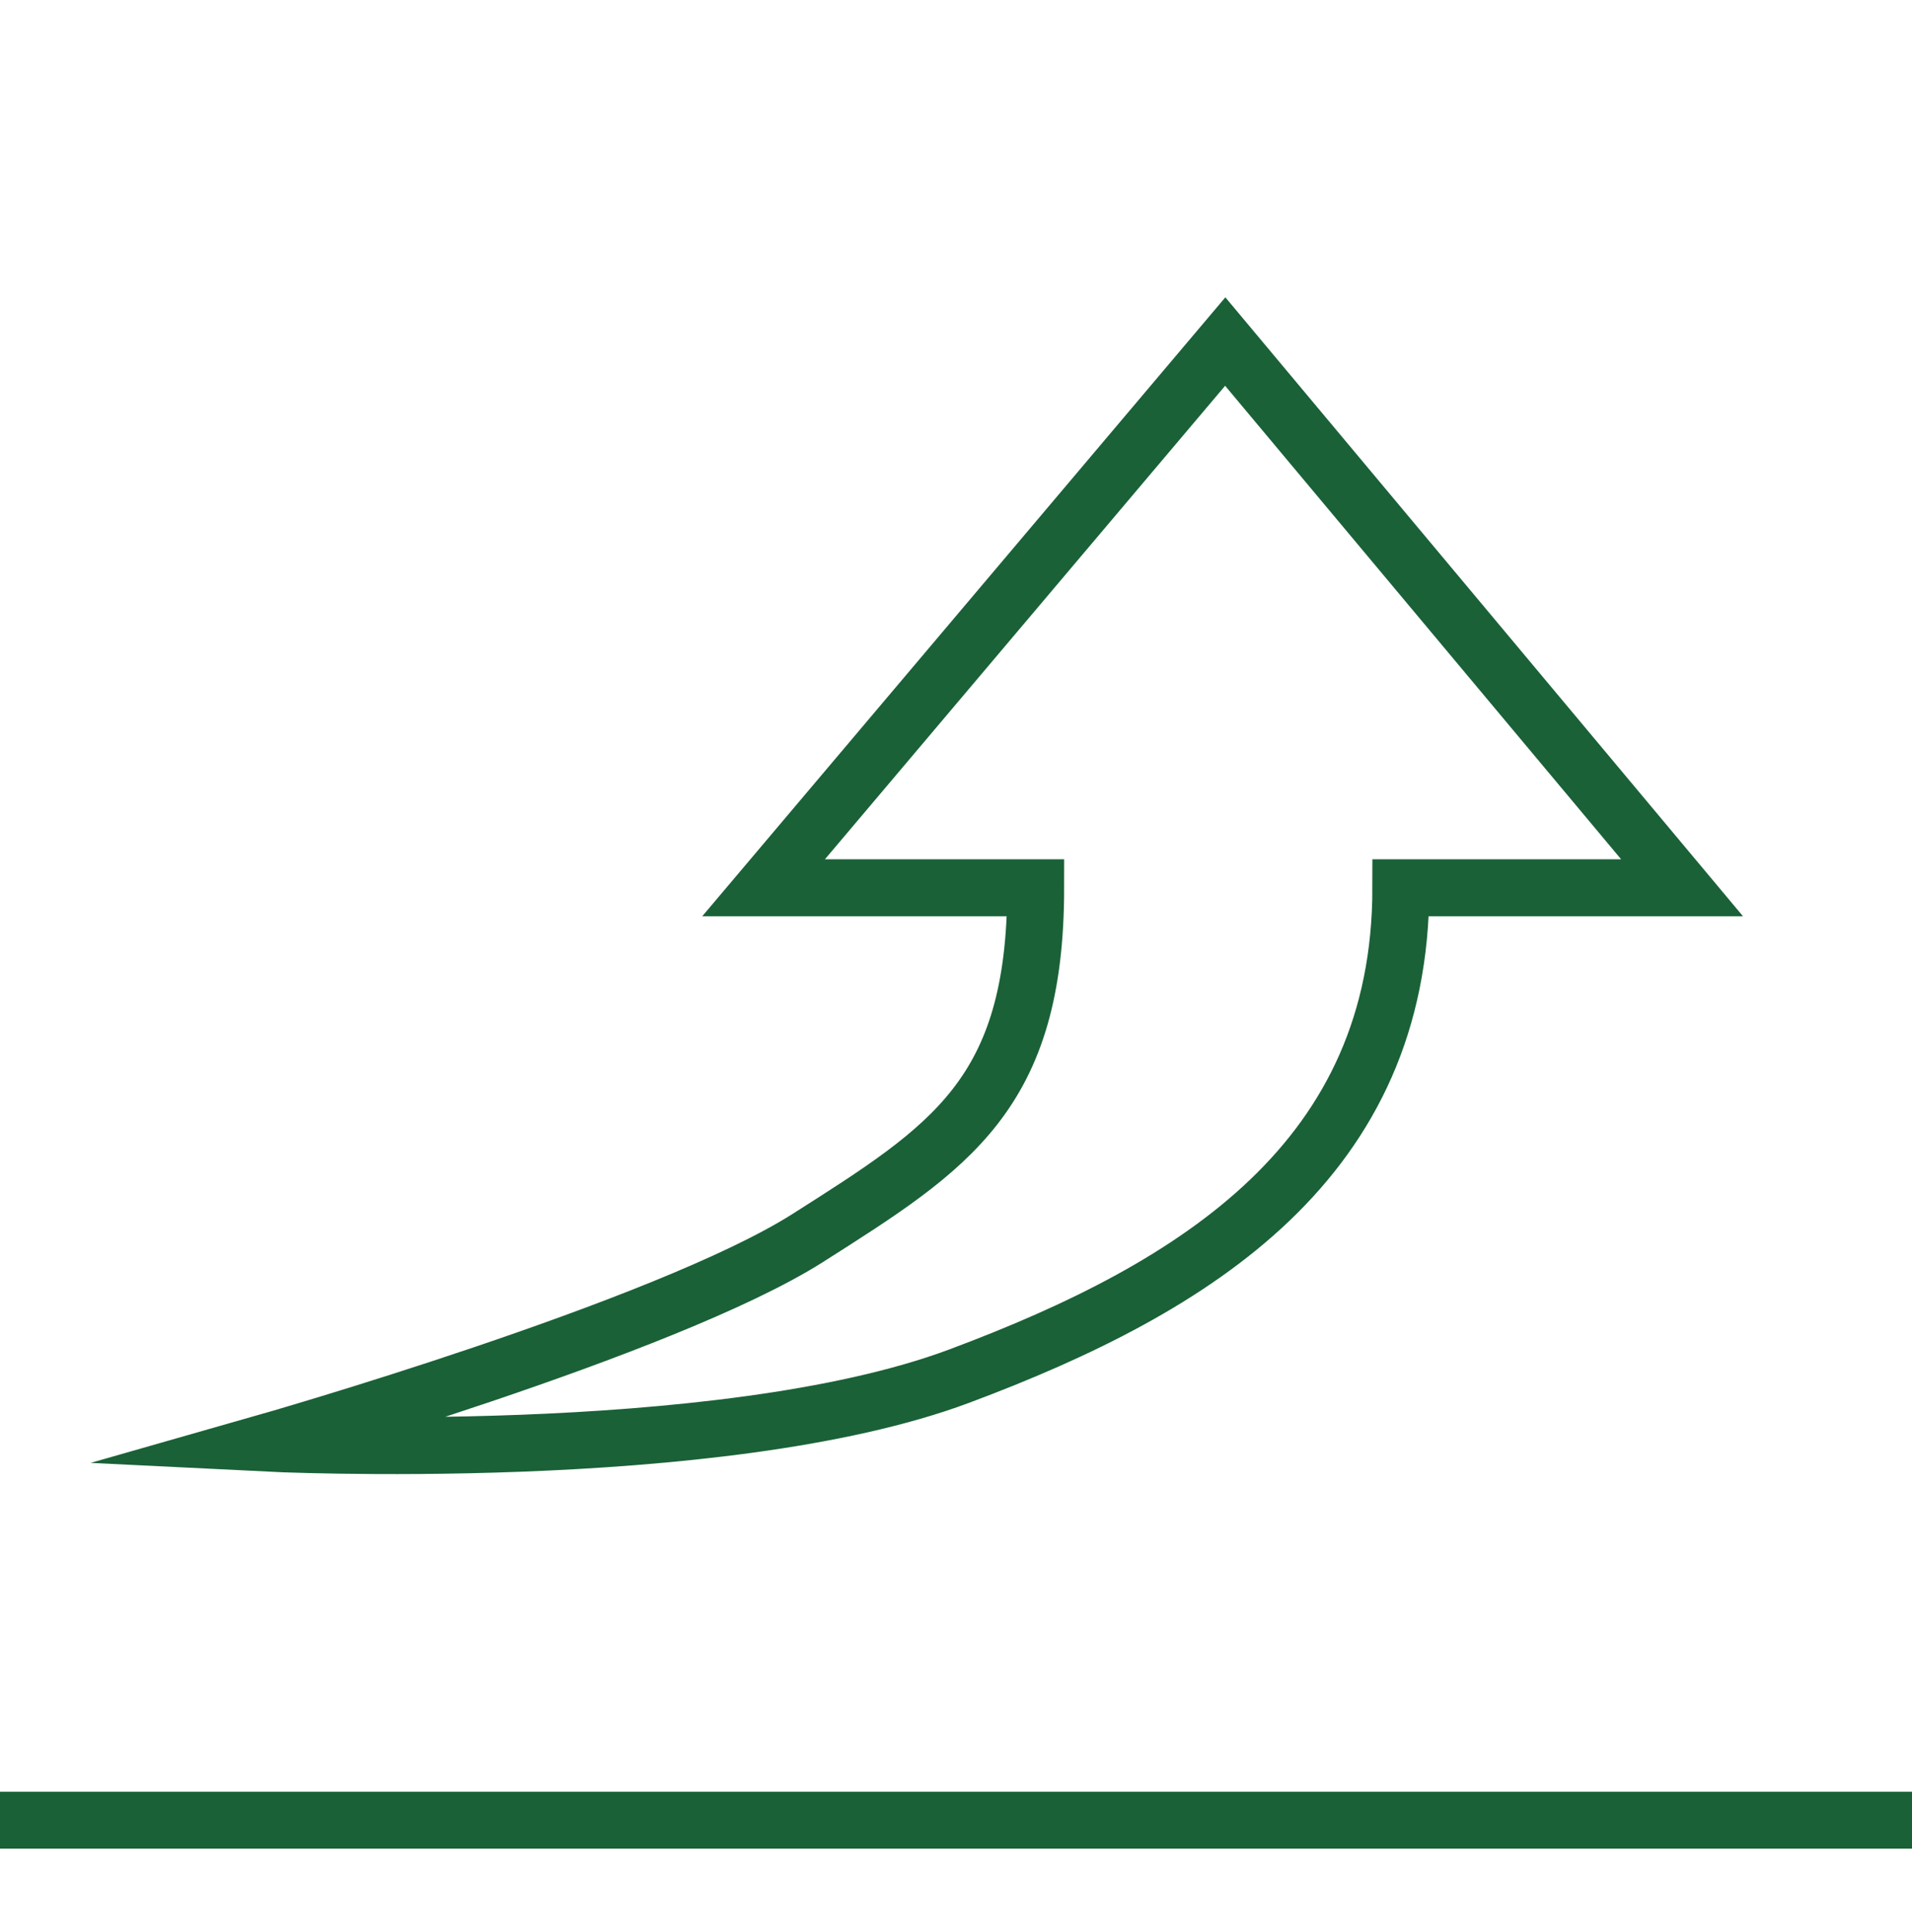 <?xml version="1.0" encoding="UTF-8"?> <svg xmlns="http://www.w3.org/2000/svg" id="Layer_1" data-name="Layer 1" viewBox="0 0 67.18 67.87"><defs><style>.cls-1{fill:none;stroke:#1a6137;stroke-miterlimit:10;stroke-width:2px;}</style></defs><line class="cls-1" x1="-0.03" y1="63.95" x2="67.21" y2="63.95"></line><path class="cls-1" d="M9.27,50.7s16,.8,24.43-2.35,15.52-7.63,15.52-17.16H59.1L43.05,12,26.83,31.19h9.56c0,7.27-3,9.12-8,12.3S9.27,50.7,9.27,50.7Z"></path></svg> 